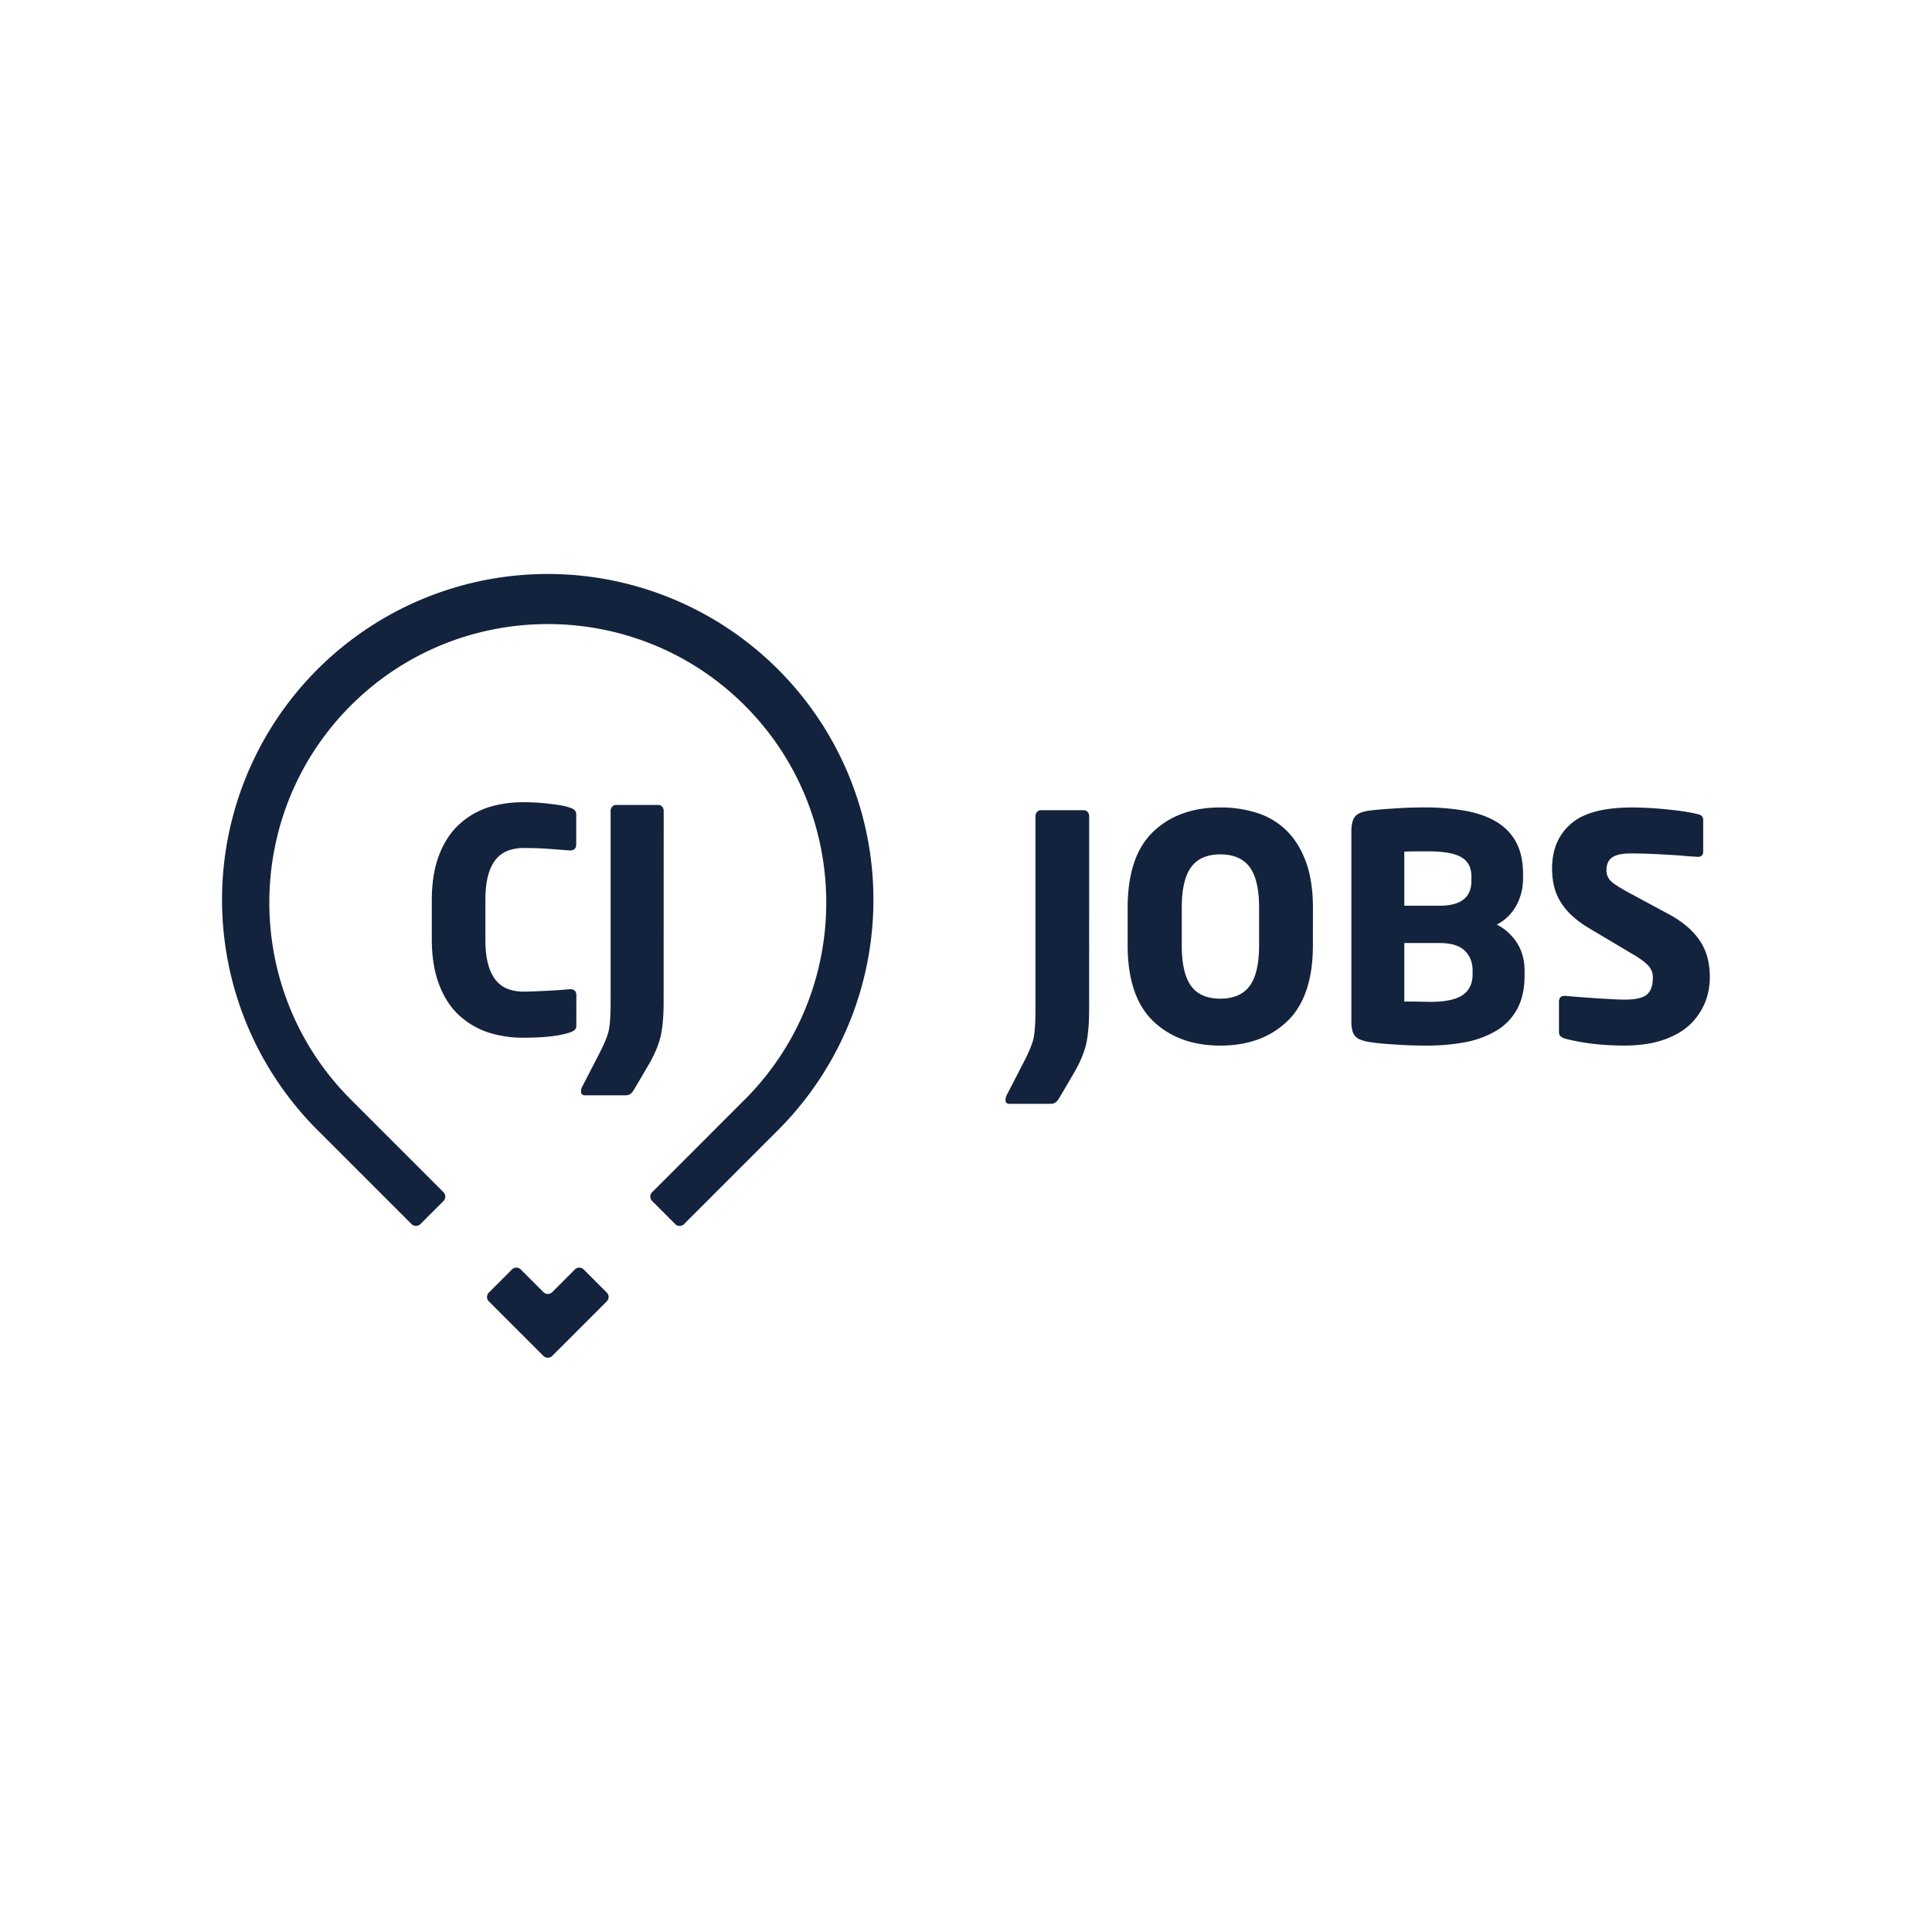 <svg id="Layer_1" data-name="Layer 1" xmlns="http://www.w3.org/2000/svg" viewBox="0 0 2000 2000"><defs><style>.cls-1{fill:#13233d;}</style></defs><title>Clujjobs logo blue</title><path class="cls-1" d="M1127.47,1044.25q0,22.63-3,36.07-3.17,13.93-12.34,29.75l-14.56,24.84c-1.8,3.16-3.38,5.25-4.75,6.25a8.63,8.63,0,0,1-5.22,1.5H1045q-4.11,0-4.11-4.11a12.55,12.55,0,0,1,1.26-4.91l17.56-34q8.7-16.94,10.29-25.16,1.89-8.7,1.9-30.22V844.89a6.48,6.48,0,0,1,1.58-4.27,5,5,0,0,1,4-1.9h44.46a5,5,0,0,1,4,1.9,6.53,6.53,0,0,1,1.58,4.27Z"/><path class="cls-1" d="M1359.11,978.43q0,53.16-26.43,78.64-26.27,25.31-69.46,25.31-43,0-69.45-25.31-26.43-25.48-26.43-78.64v-38.6q0-53.33,26.27-78.64t69.61-25.31a122.47,122.47,0,0,1,38.45,5.77A76.5,76.5,0,0,1,1332,860q12.73,12.59,19.94,32.28t7.2,47.55Zm-55.7,0v-38.6q0-29-9.73-42.17t-30.46-13.21q-20.4,0-30.14,13.21t-9.73,42.17v38.6q0,28.8,9.58,42.09t30.29,13.29q20.73,0,30.46-13.21T1303.41,978.43Z"/><path class="cls-1" d="M1578.24,1009.92q0,20.73-7.83,34.88a58.29,58.29,0,0,1-21.76,22.39,99.14,99.14,0,0,1-31.88,11.71,214.42,214.42,0,0,1-40.58,3.48q-7.29,0-15.19-.24c-5.28-.15-10.92-.45-16.93-.87s-11.1-.71-15.59-1.18-8.36-1-11.62-1.51a46.39,46.39,0,0,1-8.47-2.29,13,13,0,0,1-8.46-9.57,36.8,36.8,0,0,1-1-9.18v-197a38,38,0,0,1,1-9.18,15.22,15.22,0,0,1,2.92-6.17,13.27,13.27,0,0,1,5.3-3.72,39.39,39.39,0,0,1,8.07-2.13q10.29-1.43,26.9-2.38,8.55-.63,16.22-.87t14.79-.23a239.21,239.21,0,0,1,42.88,3.48q19,3.48,32.2,11.47a54.92,54.92,0,0,1,20.25,21q7,13,7.2,31.8v5.86a59.3,59.3,0,0,1-1.9,15.11,56.6,56.6,0,0,1-5.38,13.37,48.26,48.26,0,0,1-8.55,11.07,45.44,45.44,0,0,1-11.39,8.07A53.52,53.52,0,0,1,1570.33,976q7.9,12.25,7.91,29ZM1523.18,912v-4.91q0-13.59-10.29-19.61-10.28-6.18-34.49-6.17-10.12,0-16.29.07c-4.12.06-6.91.14-8.39.24v56h36.39Q1523.19,937.61,1523.18,912Zm1.26,96.51V1005q0-13-8.14-20.88t-26.19-7.91h-36.39v60.59c5.48,0,10.21,0,14.16.08s8.09.14,12.42.24q23.73,0,33.94-7.12T1524.44,1008.49Z"/><path class="cls-1" d="M1770,1011.5a70.39,70.39,0,0,1-4.83,26,66.5,66.5,0,0,1-15.26,22.7q-10.46,10.13-27.61,16.14t-40.74,6q-34,0-61.24-7.12-6.48-1.89-6.48-6.49v-31.64q0-6.17,5.85-6.17h1q6,.63,14,1.19t18.44,1.34q10.44.63,17.64,1t11.47.32q16.61,0,22.62-5.22,6.18-5.22,6.17-17.41a17.47,17.47,0,0,0-4.43-12.18,43.53,43.53,0,0,0-6.4-5.7,103.83,103.83,0,0,0-10.53-6.8L1645,960.87a103.67,103.67,0,0,1-18.44-13.69,66.36,66.36,0,0,1-11.78-14.71,55.38,55.38,0,0,1-6.25-16,81.12,81.12,0,0,1-1.82-17.48q0-29.12,19.3-46,19.14-17.09,63.6-17.08,8.87,0,18.44.55t20,1.66q10.44,1.11,18,2.37t12.18,2.54q4.9,1.11,4.91,5.85V881.6q0,5.39-5.54,5.38H1757l-8.39-.55c-2.53-.16-4.69-.34-6.49-.56q-5.54-.47-14.87-1-9.49-.61-19.86-1t-19.06-.4q-13.45,0-19.38,4.11T1663,900.75a15.3,15.3,0,0,0,4.28,11.07q4.11,4.13,17.56,11.55l41.45,22.31A111.58,111.58,0,0,1,1747,959.6,71.35,71.35,0,0,1,1760.43,975a57.69,57.69,0,0,1,7.35,17.25A80.79,80.79,0,0,1,1770,1011.5Z"/><path class="cls-1" d="M596.6,1061.56a6,6,0,0,1-1.49,4.46,15.06,15.06,0,0,1-5.55,2.9q-16,5.31-47.72,5.32a116.09,116.09,0,0,1-36.14-5.4,82.82,82.82,0,0,1-29.88-17.29q-13.31-11.9-21.05-31.84T447,972.38V932q0-27.54,7.74-47.33T475.82,853a81.07,81.07,0,0,1,30-17.36,119.53,119.53,0,0,1,36-5.17,213.39,213.39,0,0,1,29.1,1.88c4.7.53,8.55,1.1,11.58,1.72a50,50,0,0,1,7,1.88q7,1.88,7,7v31q0,6.42-6.41,6.41h-.63l-14.32-1.09-10.71-.78q-4.54-.32-10.09-.47t-12.29-.16A47,47,0,0,0,526,880.54a29.36,29.36,0,0,0-12.52,8.92q-5.24,6.25-8.13,16.66t-2.9,25.9v40.36q0,15.5,2.9,25.9t8.13,16.66a29.28,29.28,0,0,0,12.52,8.92,47,47,0,0,0,16.19,2.66c1.46,0,3.18,0,5.17-.08s4.27-.13,6.88-.24,5-.2,7.2-.31,4.22-.21,6.1-.31l6.1-.31c2.09-.11,4.33-.26,6.73-.47s4.35-.37,5.87-.47,2.63-.21,3.36-.32h.63q6.4,0,6.41,6.42Z"/><path class="cls-1" d="M687,1036.53q0,22.38-3,35.67-3.13,13.77-12.2,29.42l-14.4,24.56c-1.77,3.13-3.34,5.19-4.69,6.18a8.54,8.54,0,0,1-5.16,1.49H605.52q-4.07,0-4.07-4.07a12.4,12.4,0,0,1,1.25-4.85l17.37-33.64q8.61-16.74,10.17-24.88,1.88-8.6,1.88-29.88V839.39a6.43,6.43,0,0,1,1.56-4.22,4.89,4.89,0,0,1,3.91-1.88h44a4.89,4.89,0,0,1,3.91,1.88,6.43,6.43,0,0,1,1.56,4.22Z"/><path class="cls-1" d="M877.69,800.33a337.17,337.17,0,1,0-546,372.49l94.37,94.38a6.44,6.44,0,0,0,9.1,0l23.93-23.93a6.44,6.44,0,0,0,0-9.1l-95.94-95.94c-112.45-112.45-112.45-295.41,0-407.86s295.42-112.45,407.86,0,112.45,295.41,0,407.86l-95.94,95.94a6.42,6.42,0,0,0,0,9.1L699,1267.2a6.44,6.44,0,0,0,9.1,0l94.14-94.15a337.44,337.44,0,0,0,75.44-372.72Z"/><path class="cls-1" d="M562.55,1337.61l-23.48-23.47a6.42,6.42,0,0,0-9.1,0l-23.92,23.92a6.42,6.42,0,0,0,0,9.1l56.48,56.48h0a6.44,6.44,0,0,0,9.12,0l56.48-56.48a6.44,6.44,0,0,0,0-9.1l-23.92-23.93a6.44,6.44,0,0,0-9.1,0l-23.46,23.46A6.42,6.42,0,0,1,562.55,1337.61Z"/></svg>